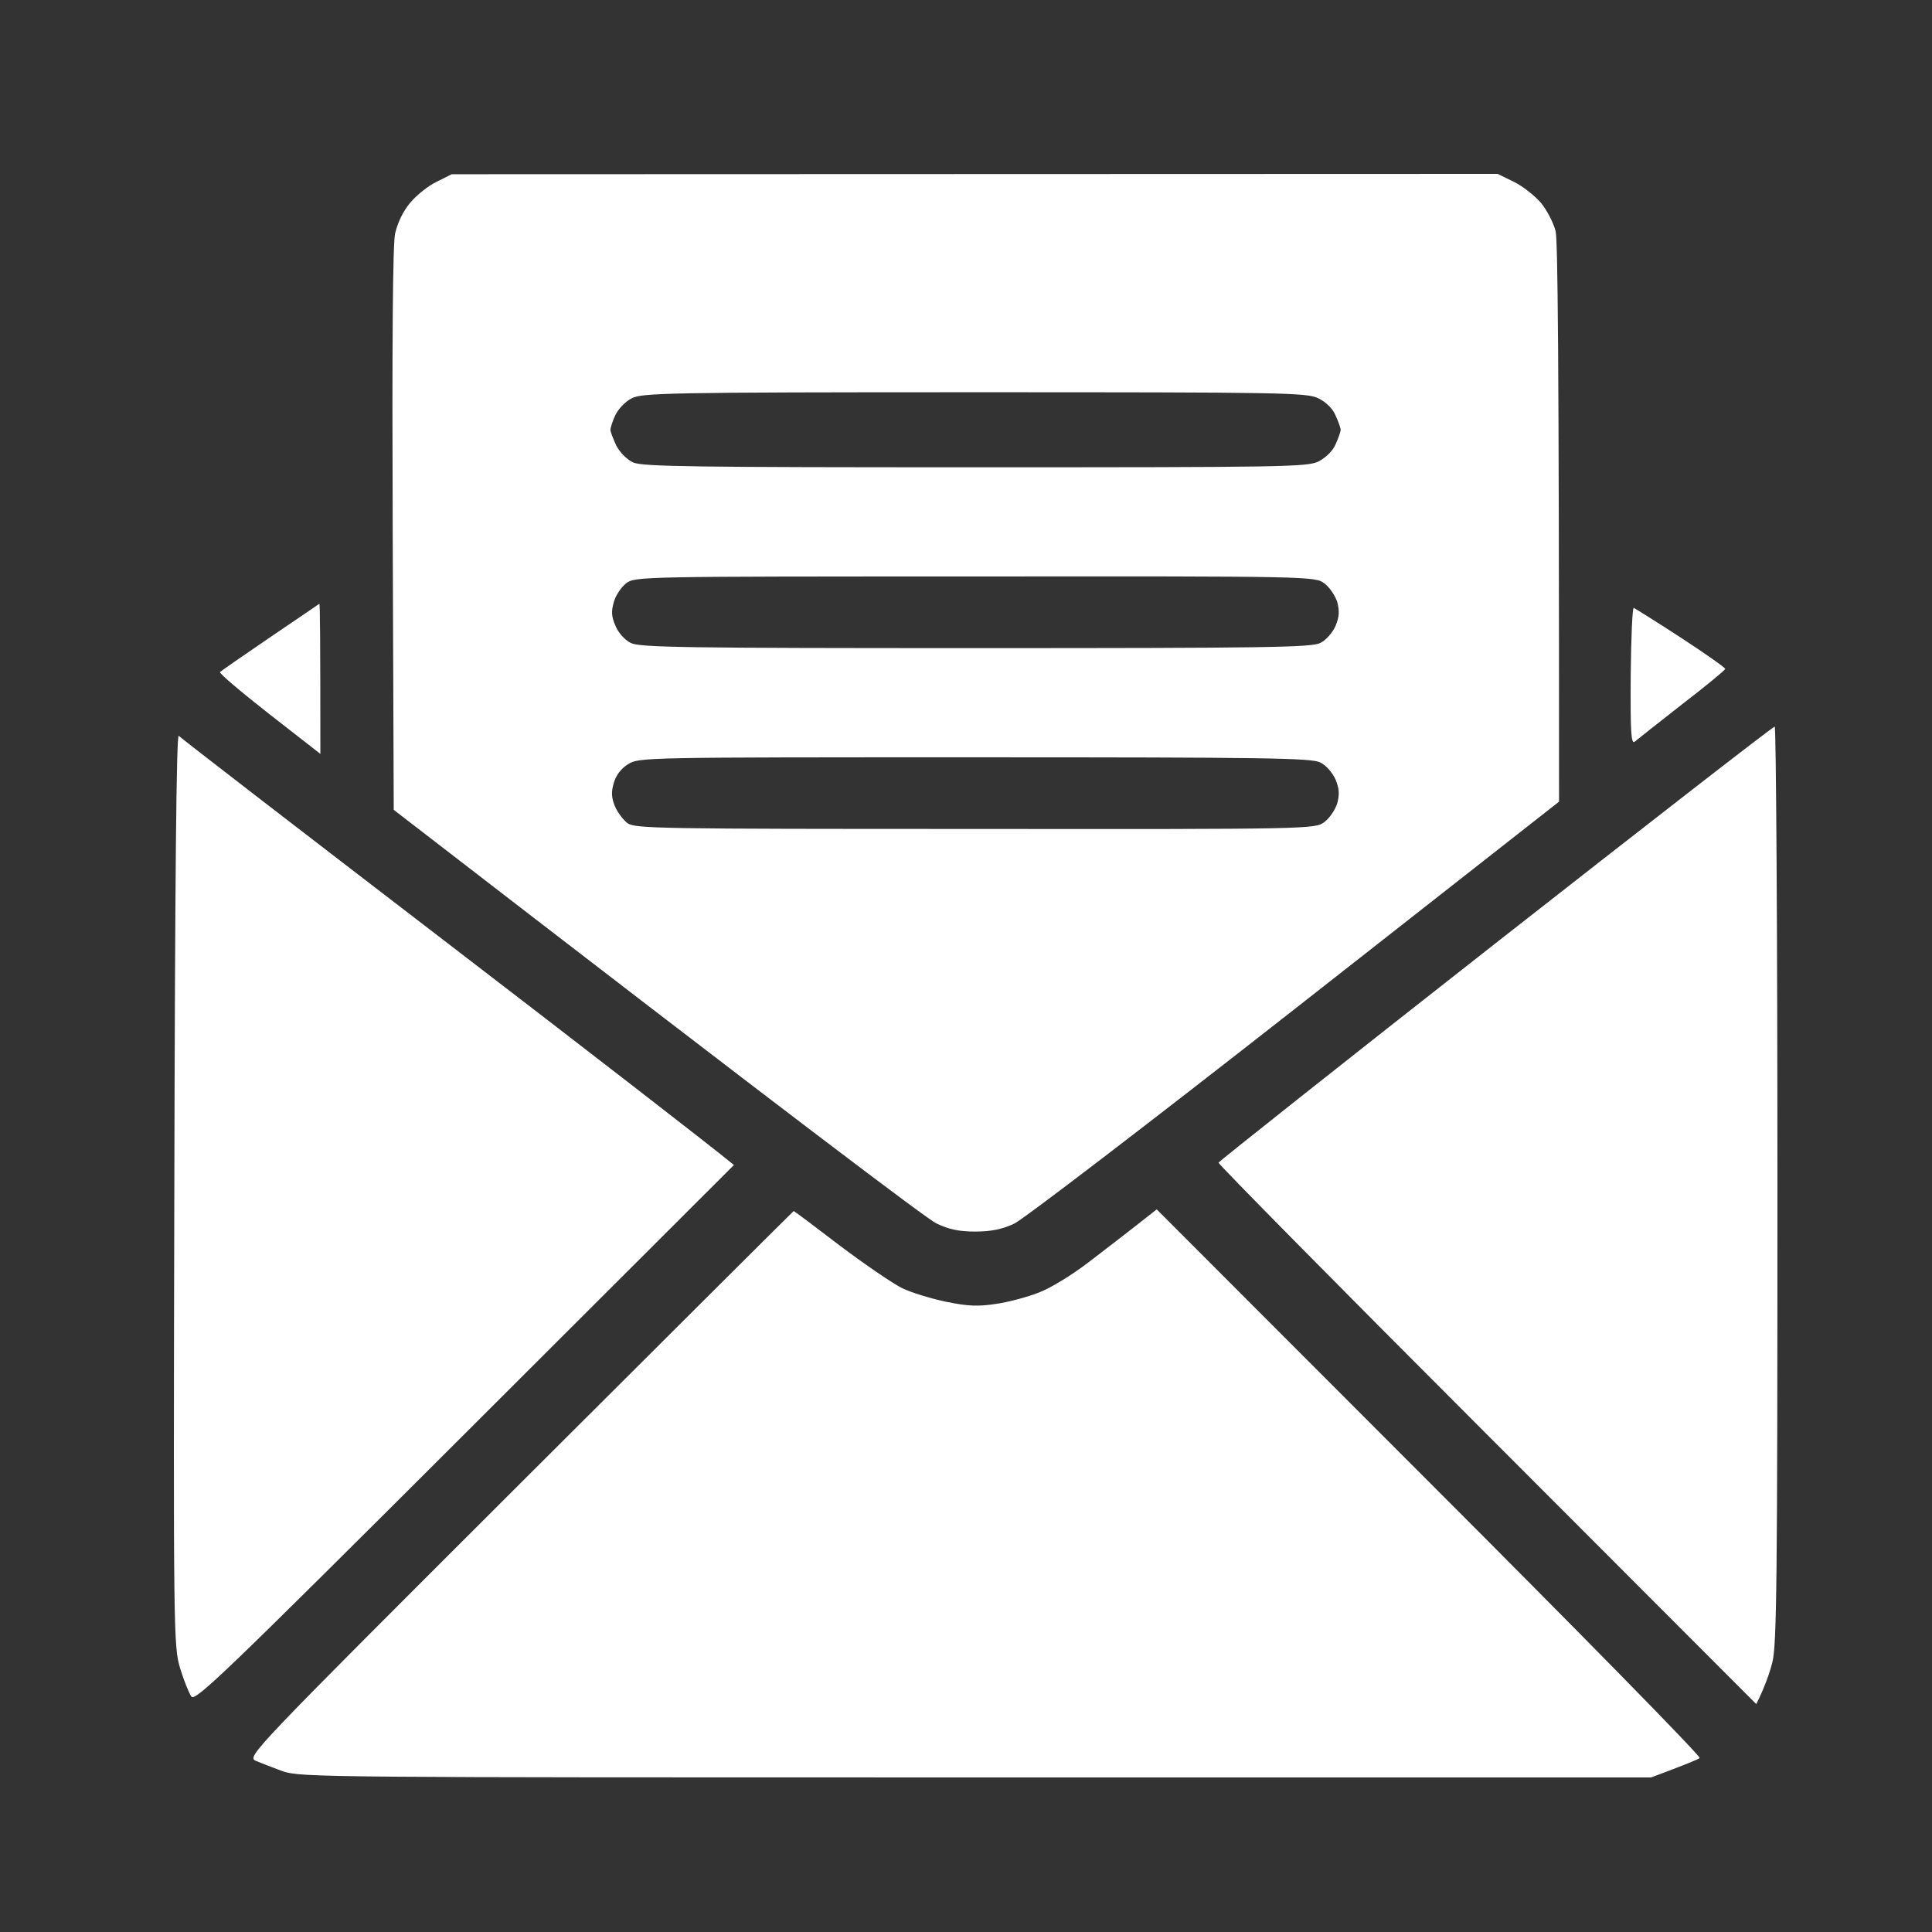 <?xml version="1.0" encoding="UTF-8"?> <svg xmlns="http://www.w3.org/2000/svg" width="100" height="100" viewBox="0 0 100 100" fill="none"><rect x="0" y="0" width="100" height="100" fill="#333333" stroke="none"/><path fill-rule="evenodd" clip-rule="evenodd" d="M23.382 9.018L77.517 9L78.347 9.406C78.789 9.618 79.424 10.113 79.76 10.501C80.078 10.89 80.413 11.543 80.519 11.967C80.626 12.426 80.696 18.006 80.696 41.494L67.008 52.231C59.484 58.129 52.949 63.127 52.489 63.339C51.889 63.621 51.306 63.745 50.494 63.745C49.646 63.745 49.116 63.639 48.462 63.321C47.986 63.091 41.451 58.182 20.38 41.917L20.326 27.454C20.291 17.9 20.326 12.673 20.45 12.09C20.574 11.543 20.856 10.943 21.227 10.501C21.545 10.113 22.163 9.618 22.605 9.406L23.382 9.018ZM31.842 21.503C31.701 21.803 31.595 22.156 31.595 22.245C31.595 22.351 31.736 22.704 31.895 23.057C32.09 23.428 32.443 23.781 32.778 23.94C33.273 24.152 35.94 24.187 50.494 24.187C66.443 24.187 67.661 24.17 68.244 23.887C68.615 23.693 68.986 23.34 69.127 23.004C69.269 22.686 69.392 22.351 69.392 22.245C69.392 22.156 69.269 21.803 69.127 21.503C68.986 21.15 68.615 20.797 68.244 20.62C67.661 20.32 66.46 20.302 50.441 20.302C34.527 20.302 33.22 20.337 32.69 20.62C32.372 20.779 31.984 21.185 31.842 21.503ZM31.772 31.163C31.63 31.64 31.648 31.922 31.86 32.399C32.001 32.752 32.355 33.141 32.655 33.282C33.114 33.511 35.463 33.547 50.494 33.547C65.524 33.547 67.873 33.511 68.333 33.282C68.633 33.141 68.968 32.752 69.127 32.399C69.322 31.922 69.339 31.64 69.216 31.163C69.11 30.827 68.809 30.386 68.544 30.192C68.068 29.838 67.891 29.821 50.476 29.838C33.167 29.838 32.867 29.838 32.407 30.192C32.16 30.386 31.86 30.827 31.772 31.163ZM31.772 40.522C31.63 40.981 31.648 41.299 31.825 41.723C31.948 42.023 32.248 42.43 32.478 42.606C32.884 42.889 34.015 42.906 50.494 42.906C67.891 42.924 68.068 42.906 68.544 42.553C68.809 42.359 69.11 41.917 69.216 41.582C69.339 41.105 69.322 40.823 69.127 40.346C68.968 39.993 68.633 39.604 68.333 39.463C67.873 39.233 65.524 39.198 50.441 39.198C33.414 39.198 33.079 39.198 32.514 39.551C32.143 39.781 31.878 40.134 31.772 40.522ZM91.859 37.608C91.929 37.608 92 48.275 92 61.325C92 81.863 91.965 85.166 91.735 86.049C91.594 86.596 91.347 87.32 90.905 88.203L76.969 74.252C69.304 66.588 63.051 60.248 63.069 60.177C63.105 60.107 69.551 54.986 77.411 48.822C85.271 42.659 91.77 37.608 91.859 37.608ZM9.252 38.085C9.341 38.191 15.505 42.942 22.941 48.646C30.376 54.35 36.788 59.312 37.989 60.301L24.053 74.217C11.566 86.684 10.1 88.08 9.906 87.815C9.782 87.638 9.517 86.985 9.323 86.349C8.987 85.219 8.97 84.689 9.023 61.555C9.058 45.538 9.129 37.979 9.252 38.085ZM41.08 62.685C41.115 62.685 42.175 63.48 43.464 64.469C44.753 65.44 46.202 66.429 46.696 66.676C47.173 66.906 48.215 67.224 48.992 67.383C50.105 67.612 50.635 67.63 51.553 67.489C52.189 67.4 53.178 67.135 53.761 66.906C54.344 66.694 55.492 65.987 56.322 65.352C57.152 64.716 58.283 63.851 59.872 62.597L73.984 76.725C81.756 84.495 88.044 90.905 87.973 90.993C87.902 91.064 87.302 91.311 85.465 92H50.529C16.935 92 15.575 92 14.639 91.682C14.109 91.488 13.473 91.241 13.226 91.135C12.785 90.905 13.05 90.64 26.915 76.795C34.686 69.043 41.062 62.685 41.08 62.685ZM16.529 31.251C16.564 31.251 16.582 32.999 16.582 39.021L13.933 36.955C12.467 35.807 11.319 34.836 11.389 34.783C11.442 34.73 12.608 33.918 13.986 32.982C15.363 32.046 16.512 31.269 16.529 31.251ZM84.564 31.463C84.635 31.498 85.748 32.187 87.019 33.017C88.291 33.847 89.315 34.571 89.298 34.624C89.28 34.695 88.273 35.525 87.055 36.461C85.836 37.414 84.741 38.28 84.617 38.386C84.423 38.544 84.388 37.909 84.405 34.995C84.423 33.017 84.493 31.428 84.564 31.463Z" fill="white"></path></svg> 